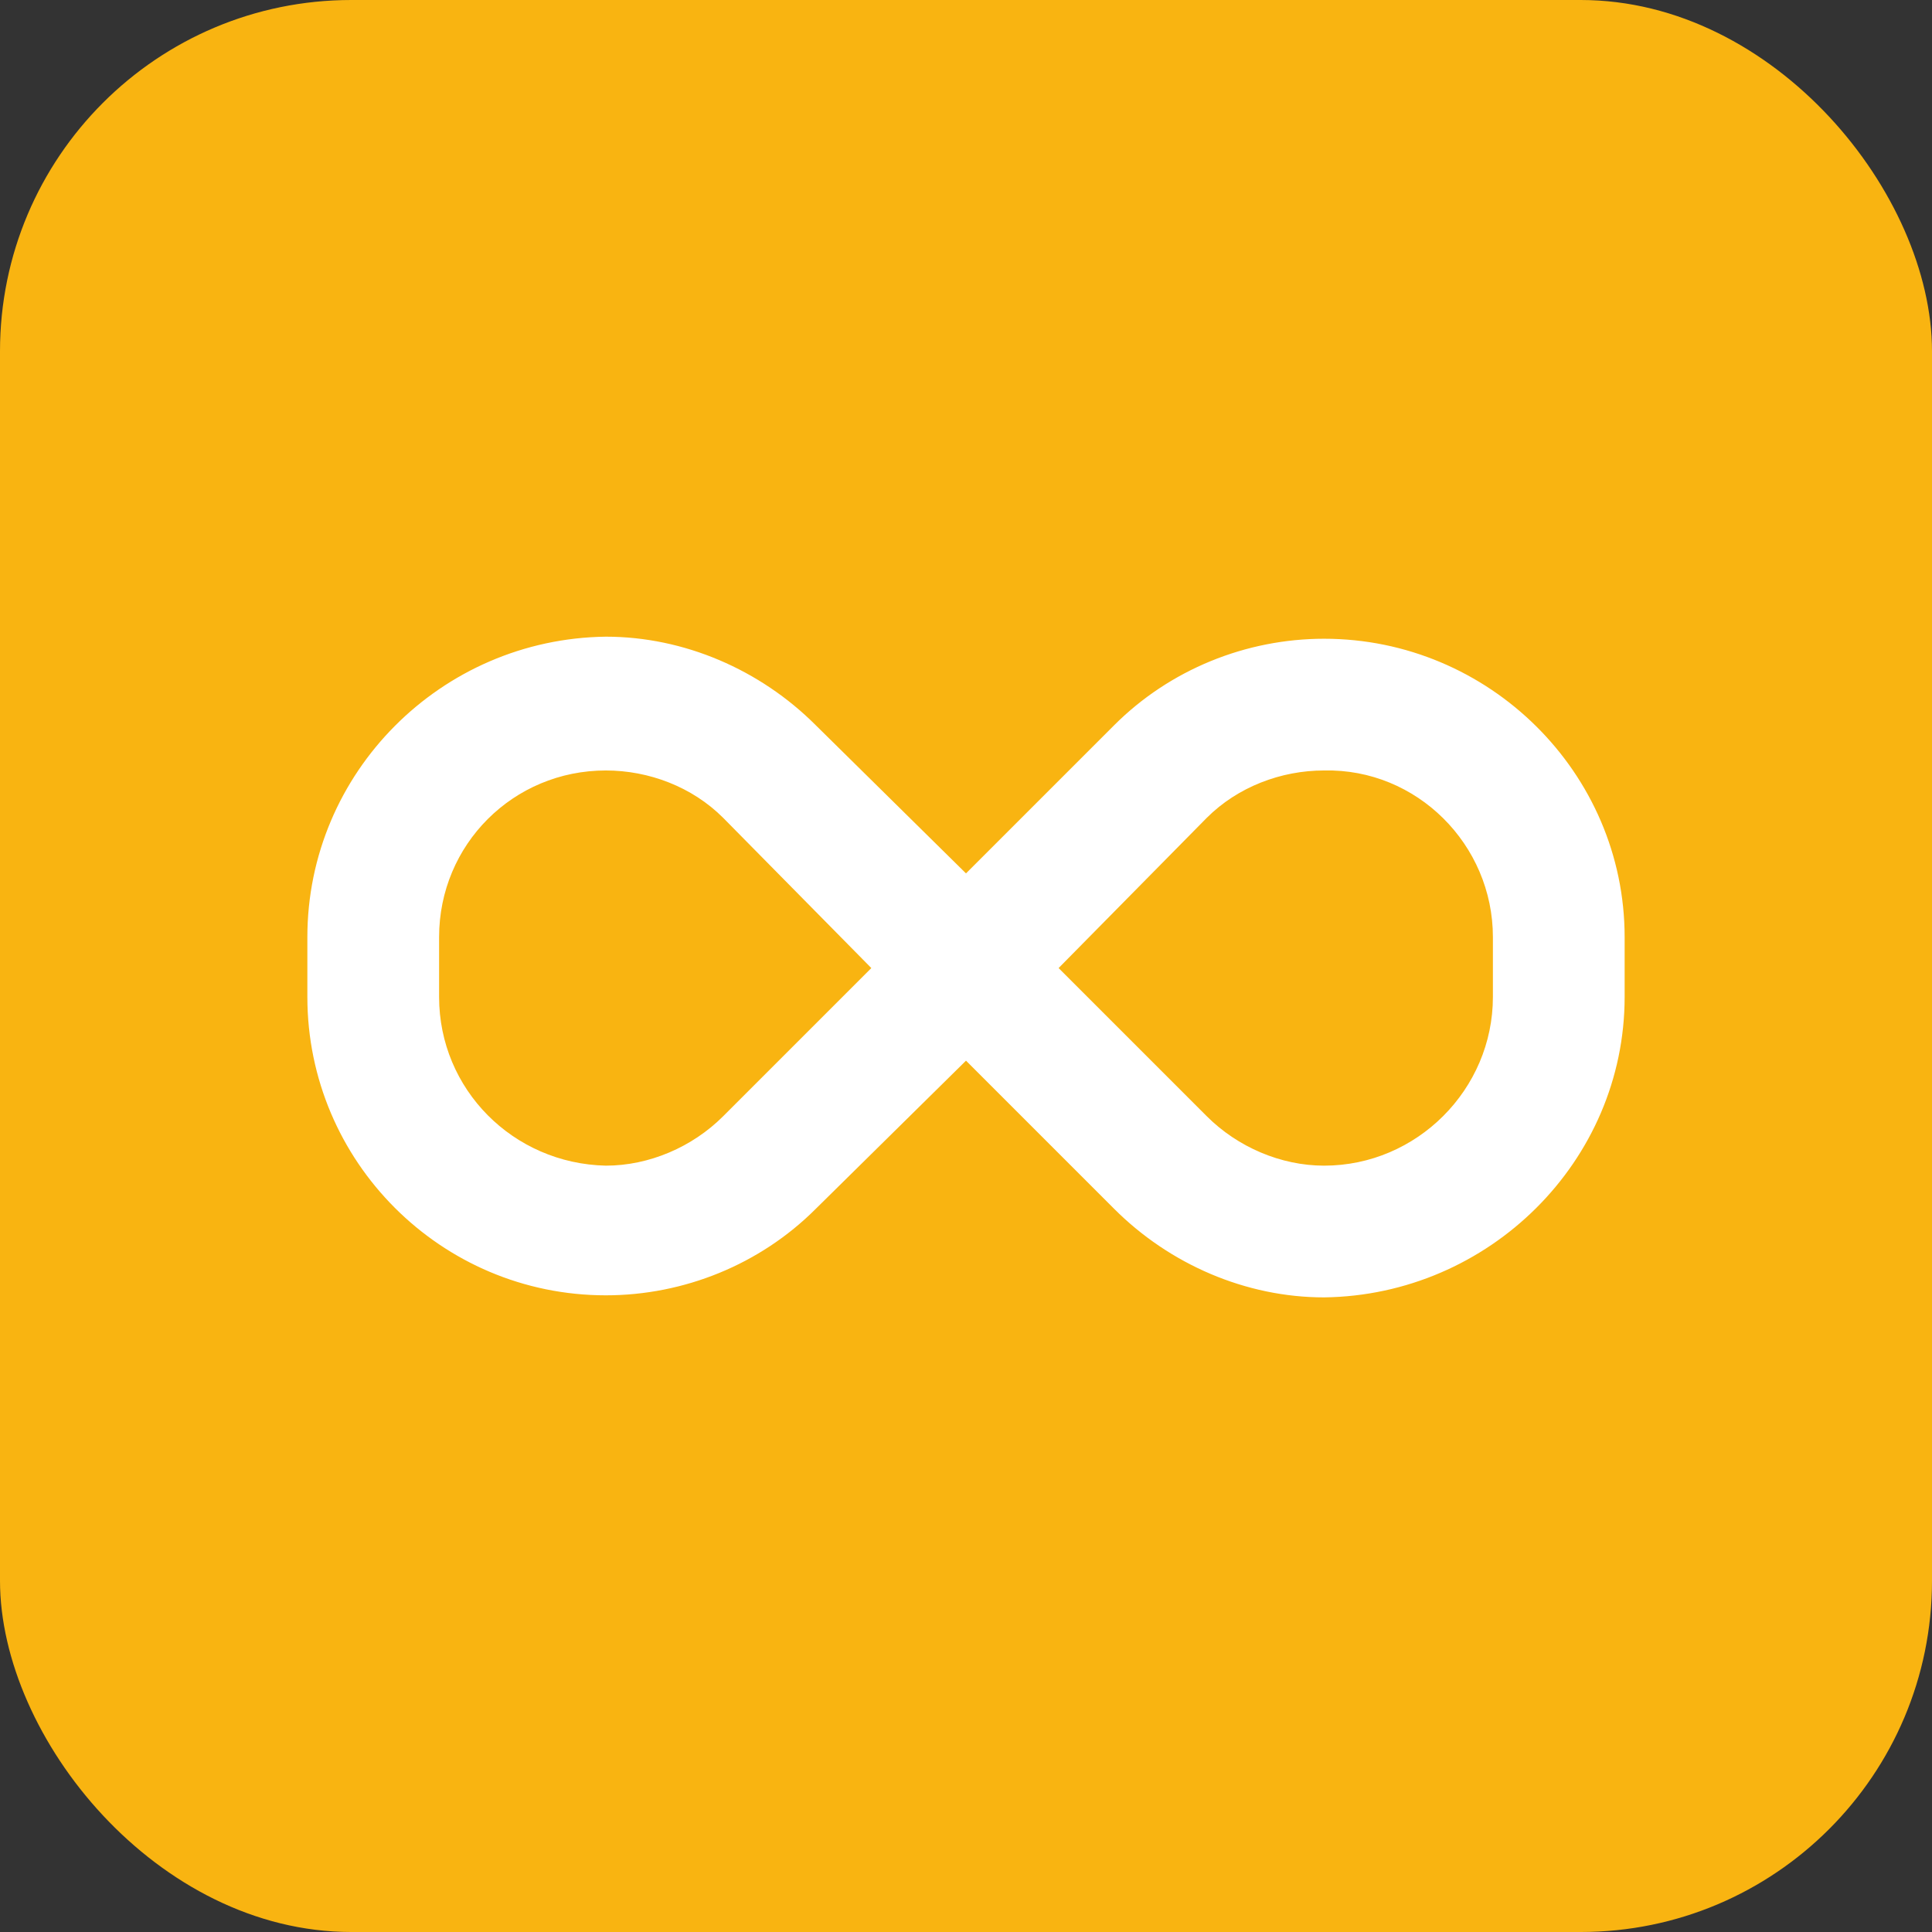 <svg width="44" height="44" viewBox="0 0 44 44" fill="none" xmlns="http://www.w3.org/2000/svg">
<rect x="0" y="0" width="44" height="44" fill="#333333" stroke="none"/>
<rect width="44" height="44" rx="8" fill="#F9B411"/>
<path d="M30.156 14.547C33.906 14.547 37 17.594 37 21.344V22.703C37 26.453 33.906 29.5 30.156 29.547C28.375 29.547 26.641 28.797 25.375 27.531L22 24.156L18.578 27.531C17.312 28.797 15.578 29.5 13.797 29.5C10.047 29.5 7 26.453 7 22.703V21.344C7 17.594 10.047 14.547 13.797 14.5C15.578 14.5 17.312 15.25 18.578 16.516L22 19.891L25.375 16.516C26.641 15.25 28.375 14.547 30.156 14.547ZM16.469 25.422L19.844 22.047L16.469 18.625C15.766 17.922 14.781 17.547 13.797 17.547C11.688 17.547 10 19.234 10 21.344V22.703C10 24.812 11.688 26.5 13.797 26.547C14.781 26.547 15.766 26.125 16.469 25.422ZM34 22.703V21.344C34 19.234 32.266 17.5 30.156 17.547C29.172 17.547 28.188 17.922 27.484 18.625L24.109 22.047L27.484 25.422C28.188 26.125 29.172 26.547 30.156 26.547C32.266 26.547 34 24.812 34 22.703Z" fill="white"/>
</svg>
